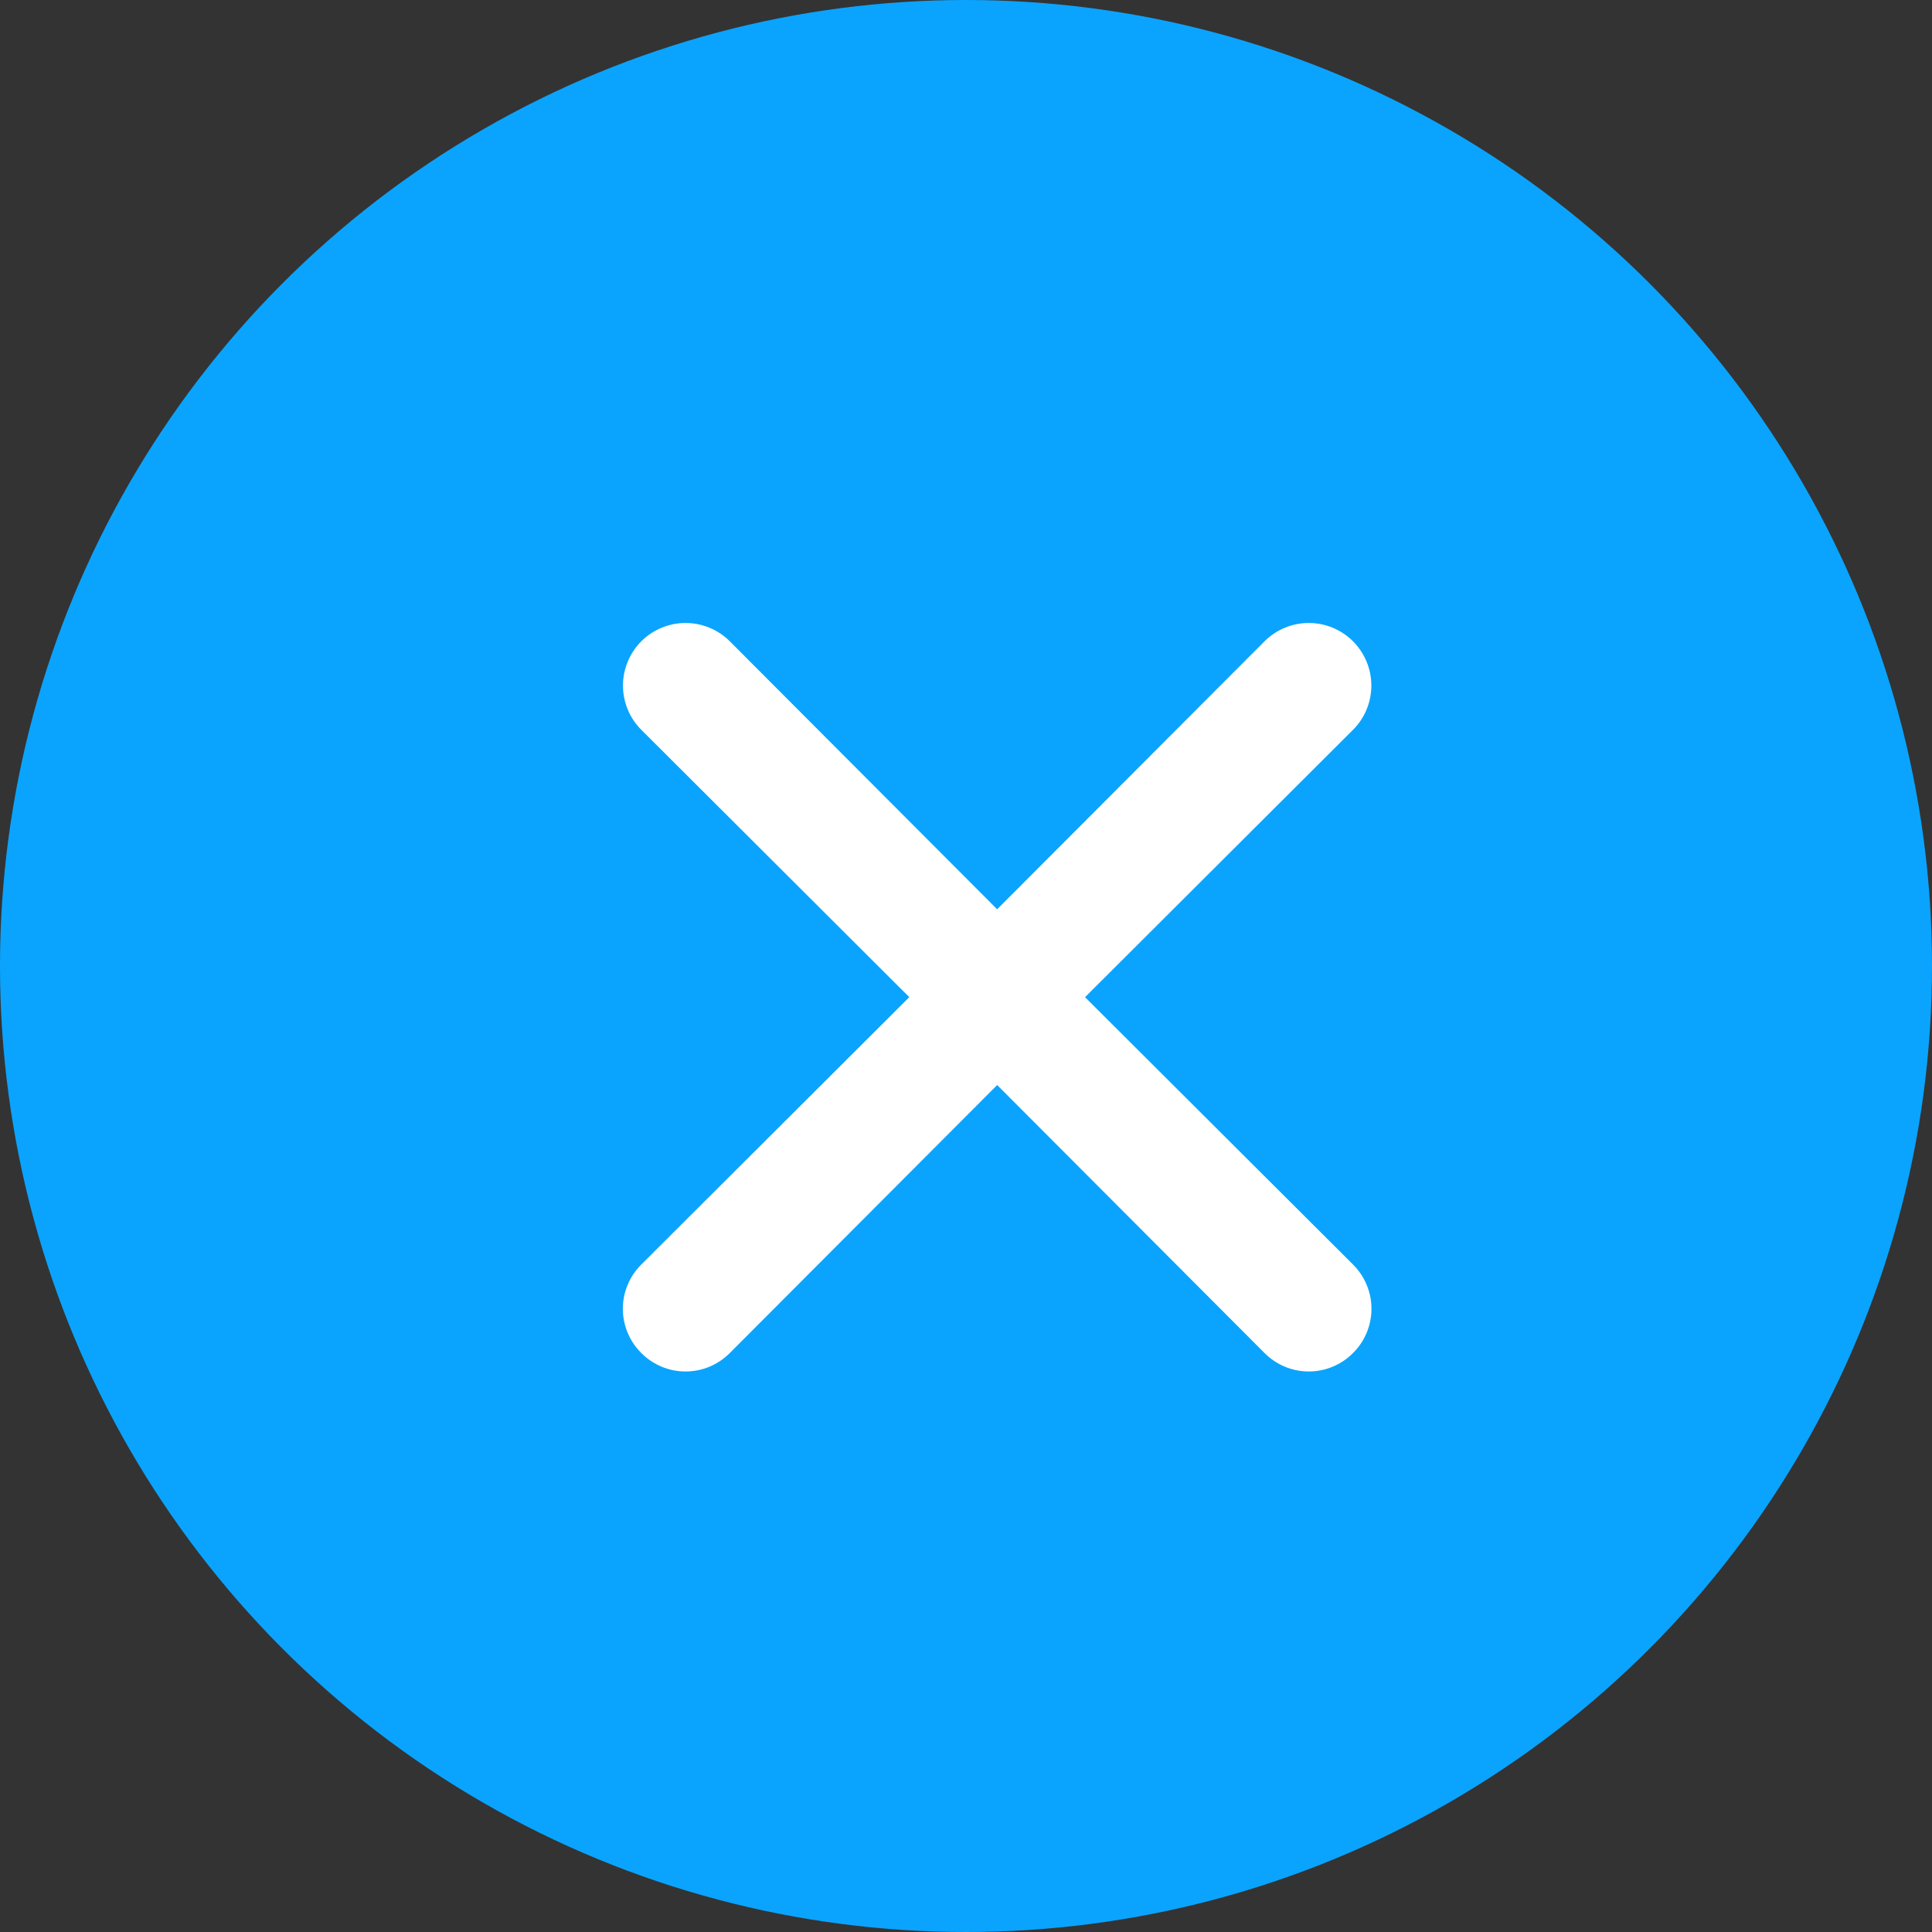 <svg width="31" height="31" viewBox="0 0 31 31" fill="none" xmlns="http://www.w3.org/2000/svg">
<rect x="0" y="0" width="31" height="31" fill="#333333" stroke="none"/>
<circle cx="15.5" cy="15.5" r="15.5" fill="#0AA4FF"/>
<path d="M17.41 16L21.71 11.71C21.898 11.522 22.004 11.267 22.004 11C22.004 10.734 21.898 10.479 21.71 10.29C21.522 10.102 21.266 9.996 21 9.996C20.734 9.996 20.478 10.102 20.29 10.29L16 14.59L11.71 10.29C11.522 10.102 11.266 9.996 11 9.996C10.734 9.996 10.478 10.102 10.29 10.29C10.102 10.479 9.996 10.734 9.996 11C9.996 11.267 10.102 11.522 10.29 11.71L14.59 16L10.29 20.29C10.196 20.383 10.122 20.494 10.071 20.616C10.02 20.738 9.994 20.868 9.994 21C9.994 21.132 10.02 21.263 10.071 21.385C10.122 21.507 10.196 21.617 10.29 21.71C10.383 21.804 10.494 21.878 10.615 21.929C10.737 21.98 10.868 22.006 11 22.006C11.132 22.006 11.263 21.98 11.385 21.929C11.506 21.878 11.617 21.804 11.71 21.71L16 17.41L20.29 21.71C20.383 21.804 20.494 21.878 20.615 21.929C20.737 21.98 20.868 22.006 21 22.006C21.132 22.006 21.263 21.98 21.385 21.929C21.506 21.878 21.617 21.804 21.71 21.71C21.804 21.617 21.878 21.507 21.929 21.385C21.98 21.263 22.006 21.132 22.006 21C22.006 20.868 21.98 20.738 21.929 20.616C21.878 20.494 21.804 20.383 21.71 20.29L17.41 16Z" fill="white"/>
</svg>
